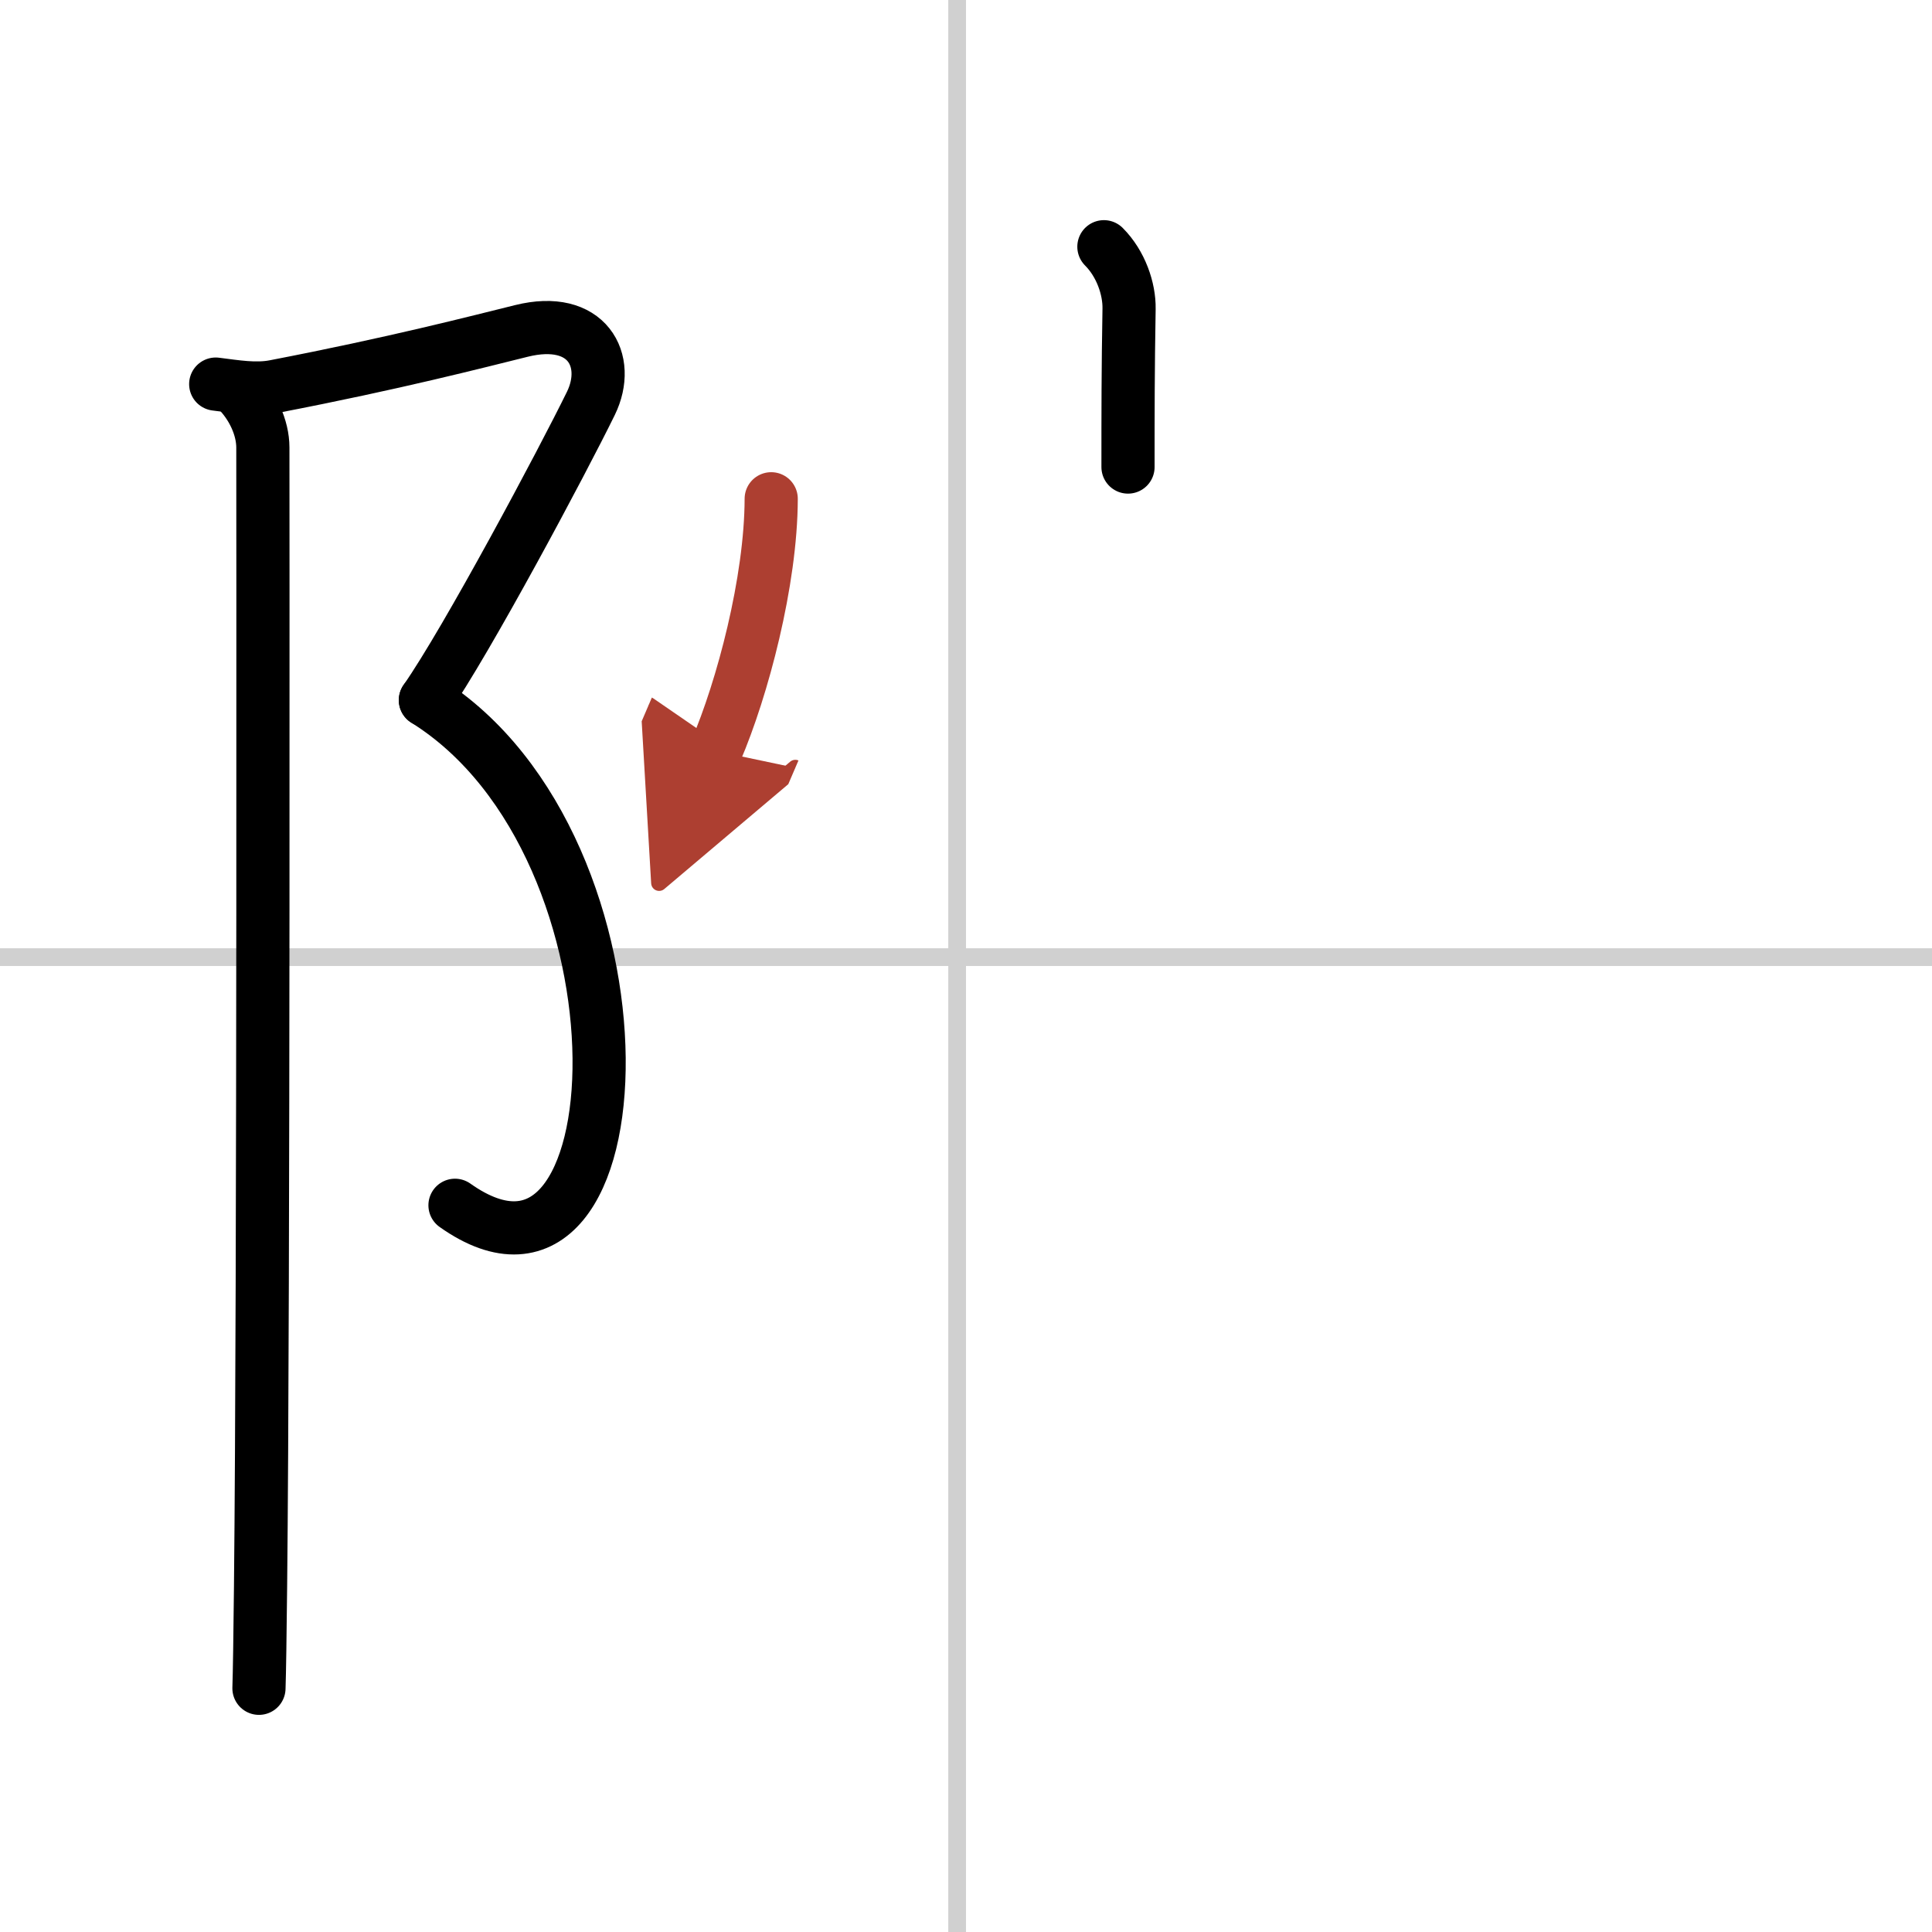 <svg width="400" height="400" viewBox="0 0 109 109" xmlns="http://www.w3.org/2000/svg"><defs><marker id="a" markerWidth="4" orient="auto" refX="1" refY="5" viewBox="0 0 10 10"><polyline points="0 0 10 5 0 10 1 5" fill="#ad3f31" stroke="#ad3f31"/></marker></defs><g fill="none" stroke="#000" stroke-linecap="round" stroke-linejoin="round" stroke-width="3"><rect width="100%" height="100%" fill="#fff" stroke="#fff"/><line x1="54" x2="54" y2="109" stroke="#d0d0d0" stroke-width="1"/><line x2="109" y1="54" y2="54" stroke="#d0d0d0" stroke-width="1"/><path d="M12.17,21.67c1.12,0.14,2.26,0.34,3.33,0.13c6.75-1.3,11.37-2.5,13.92-3.13c3.71-0.92,5.09,1.67,3.92,4.08C31.75,26,26.33,36.17,24,39.5"/><path d="m24 39.5c13.33 8.33 12.25 36 1.67 28.5"/><path d="m13.37 22c0.88 0.88 1.46 2.12 1.46 3.25 0 0.88 0.05 47.33-0.13 64.25-0.03 2.83-0.06 4.86-0.09 5.75"/><path d="m62.28 13.92c0.96 0.96 1.44 2.38 1.42 3.5-0.06 3.51-0.06 5.73-0.06 8.93"/><path d="m43.51 28.14c-0.01 4.65-1.62 10.71-3.13 14.23" marker-end="url(#a)" stroke="#ad3f31"/></g></svg>

